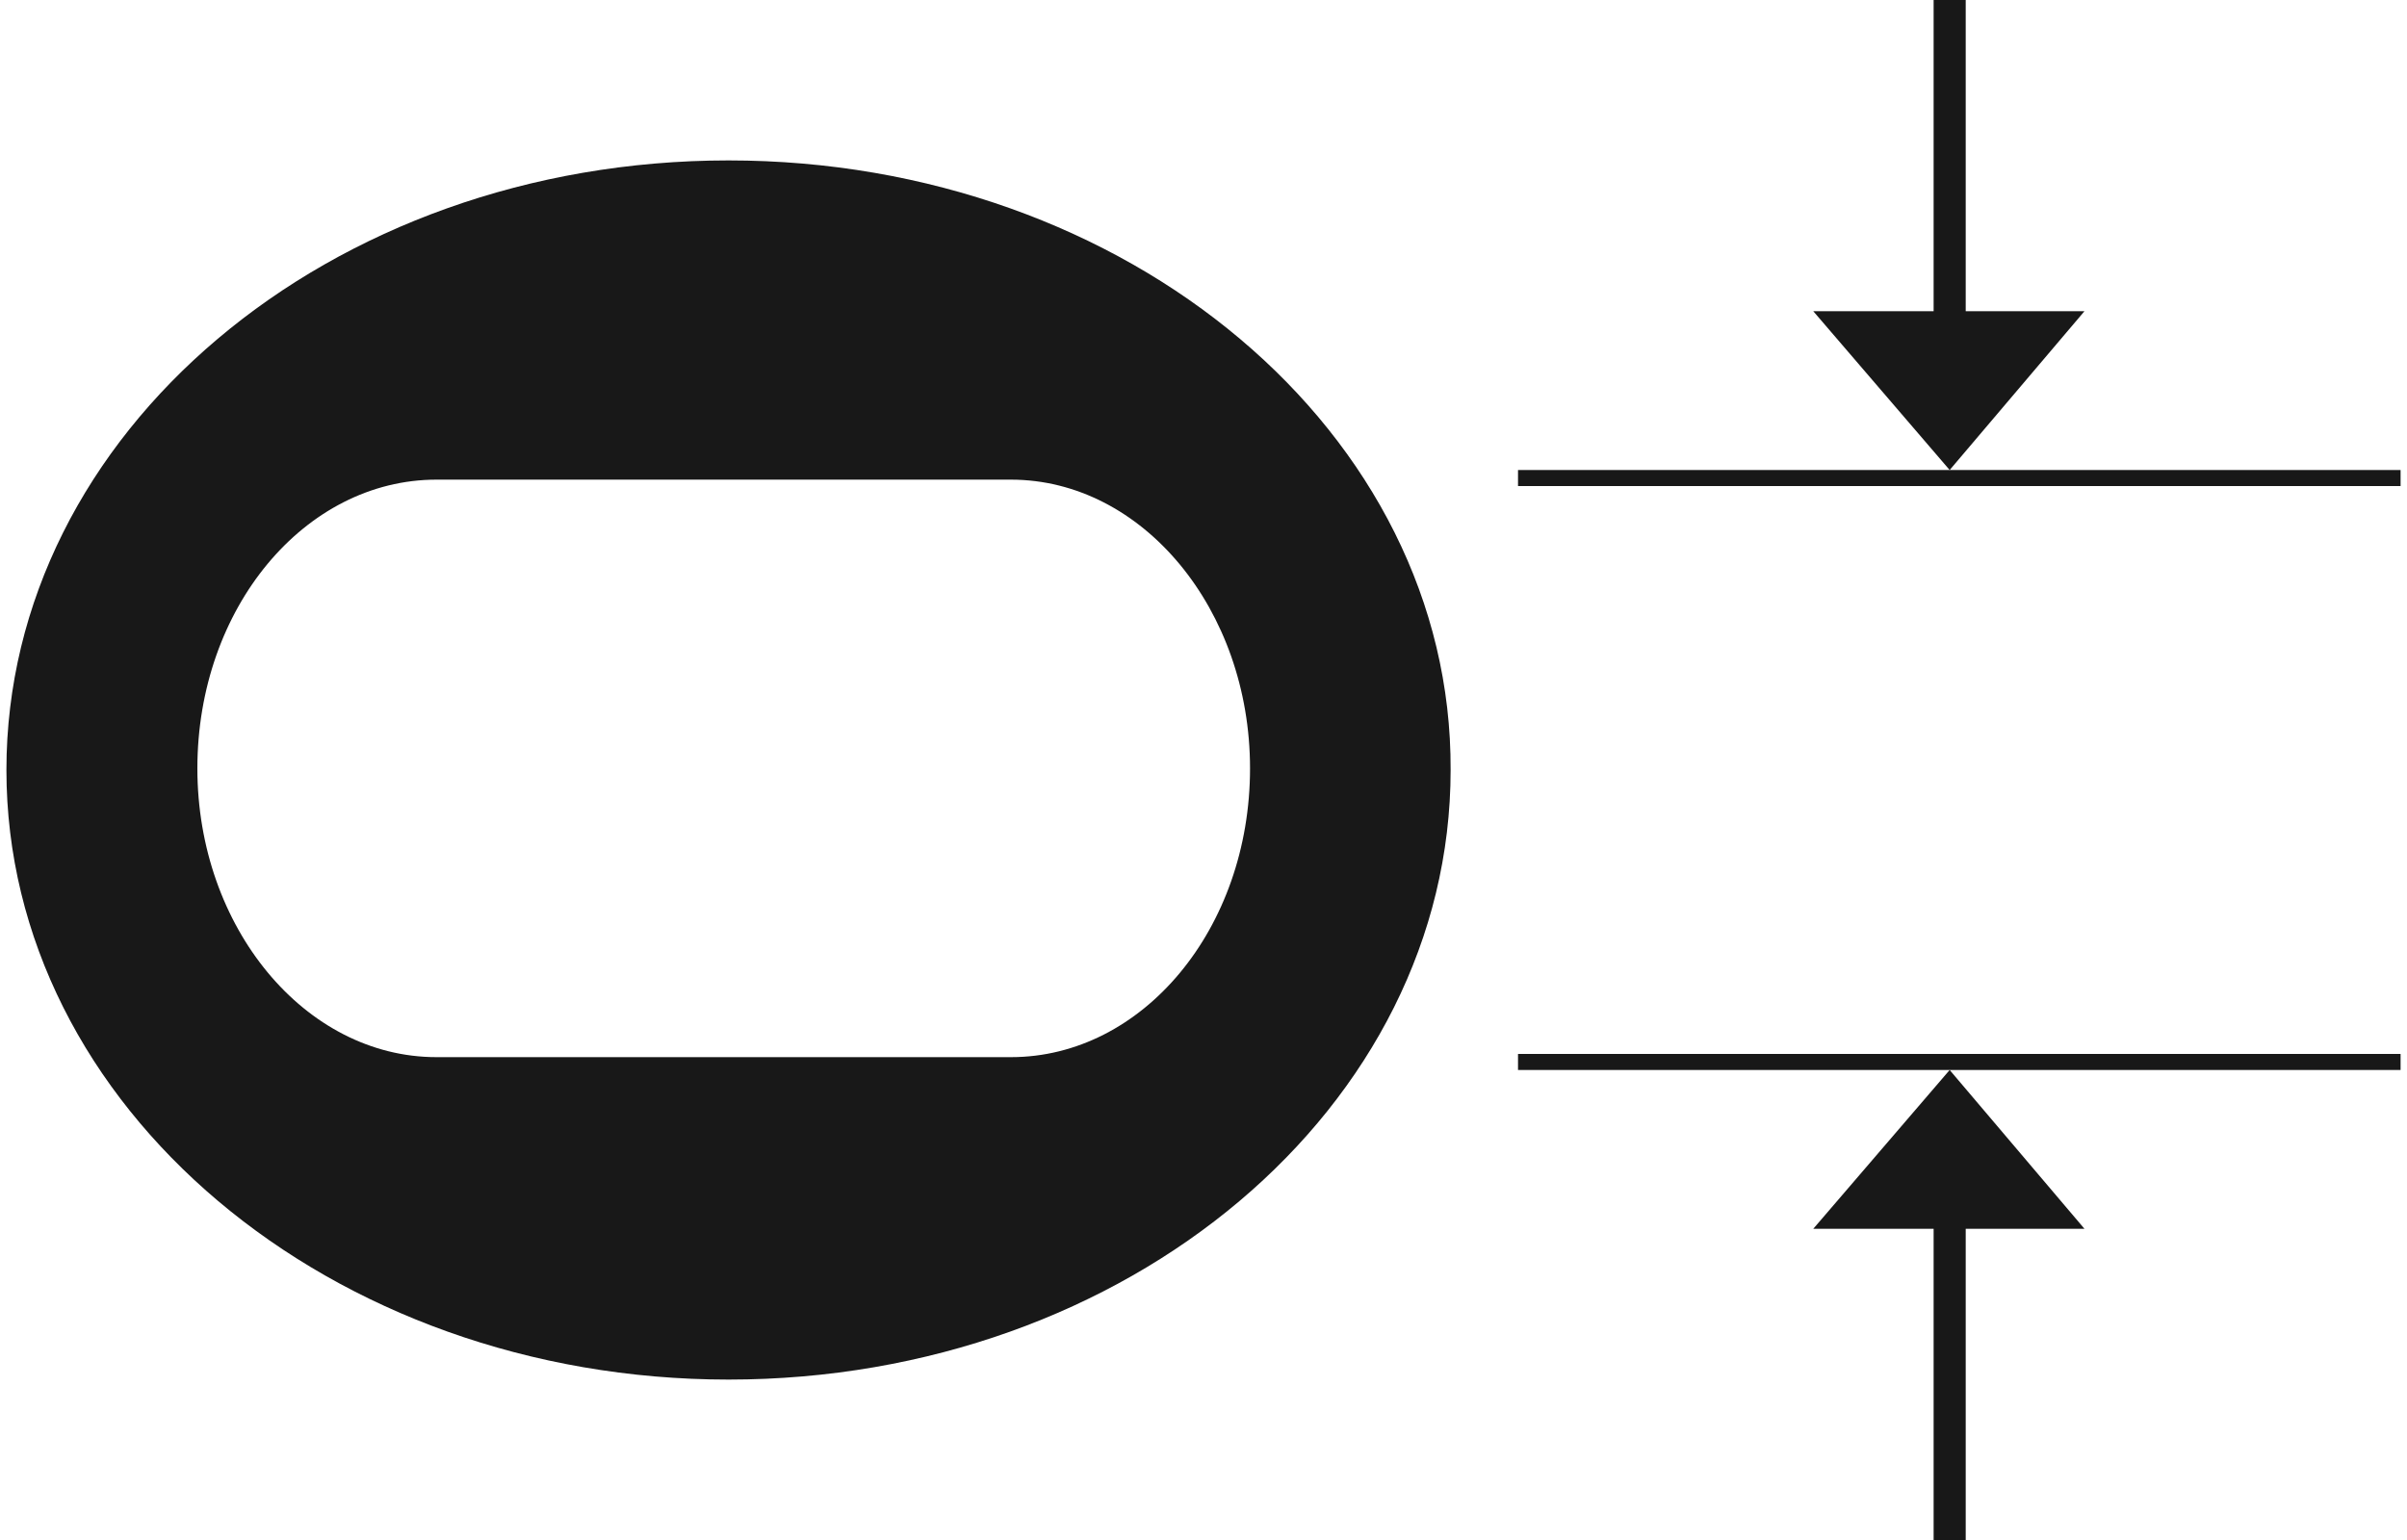 <?xml version="1.0" encoding="utf-8"?>
<!-- Generator: Adobe Illustrator 27.8.1, SVG Export Plug-In . SVG Version: 6.00 Build 0)  -->
<svg version="1.1" id="Ebene_1" xmlns="http://www.w3.org/2000/svg" xmlns:xlink="http://www.w3.org/1999/xlink" x="0px" y="0px"
	 viewBox="0 0 150 96" style="enable-background:new 0 0 150 96;" xml:space="preserve">
<style type="text/css">
	.st0{fill:#181818;}
</style>
<g>
	<path class="st0" d="M45.4,10c-24.9,0-45,17-45,38c0,21,20.2,38,45,38c24.9,0,45-17,45-38C90.5,27,70.3,10,45.4,10z M63,65.9H27.2
		c-8.2,0-14.9-8.1-14.9-18c0-10,6.7-18,14.9-18H63c8.2,0,14.9,8.1,14.9,18C77.9,57.9,71.2,65.9,63,65.9z"/>
	<rect x="94.6" y="29.3" class="st0" width="55" height="1"/>
	<polygon class="st0" points="94.6,66.7 121.5,66.7 149.6,66.7 149.6,65.7 94.6,65.7 	"/>
	<polygon class="st0" points="129.9,19.4 122.5,19.4 122.5,0 120.5,0 120.5,19.4 113,19.4 121.5,29.3 	"/>
	<polygon class="st0" points="120.5,76.6 120.5,96 122.5,96 122.5,76.6 129.9,76.6 121.5,66.7 113,76.6 	"/>
</g>
</svg>
